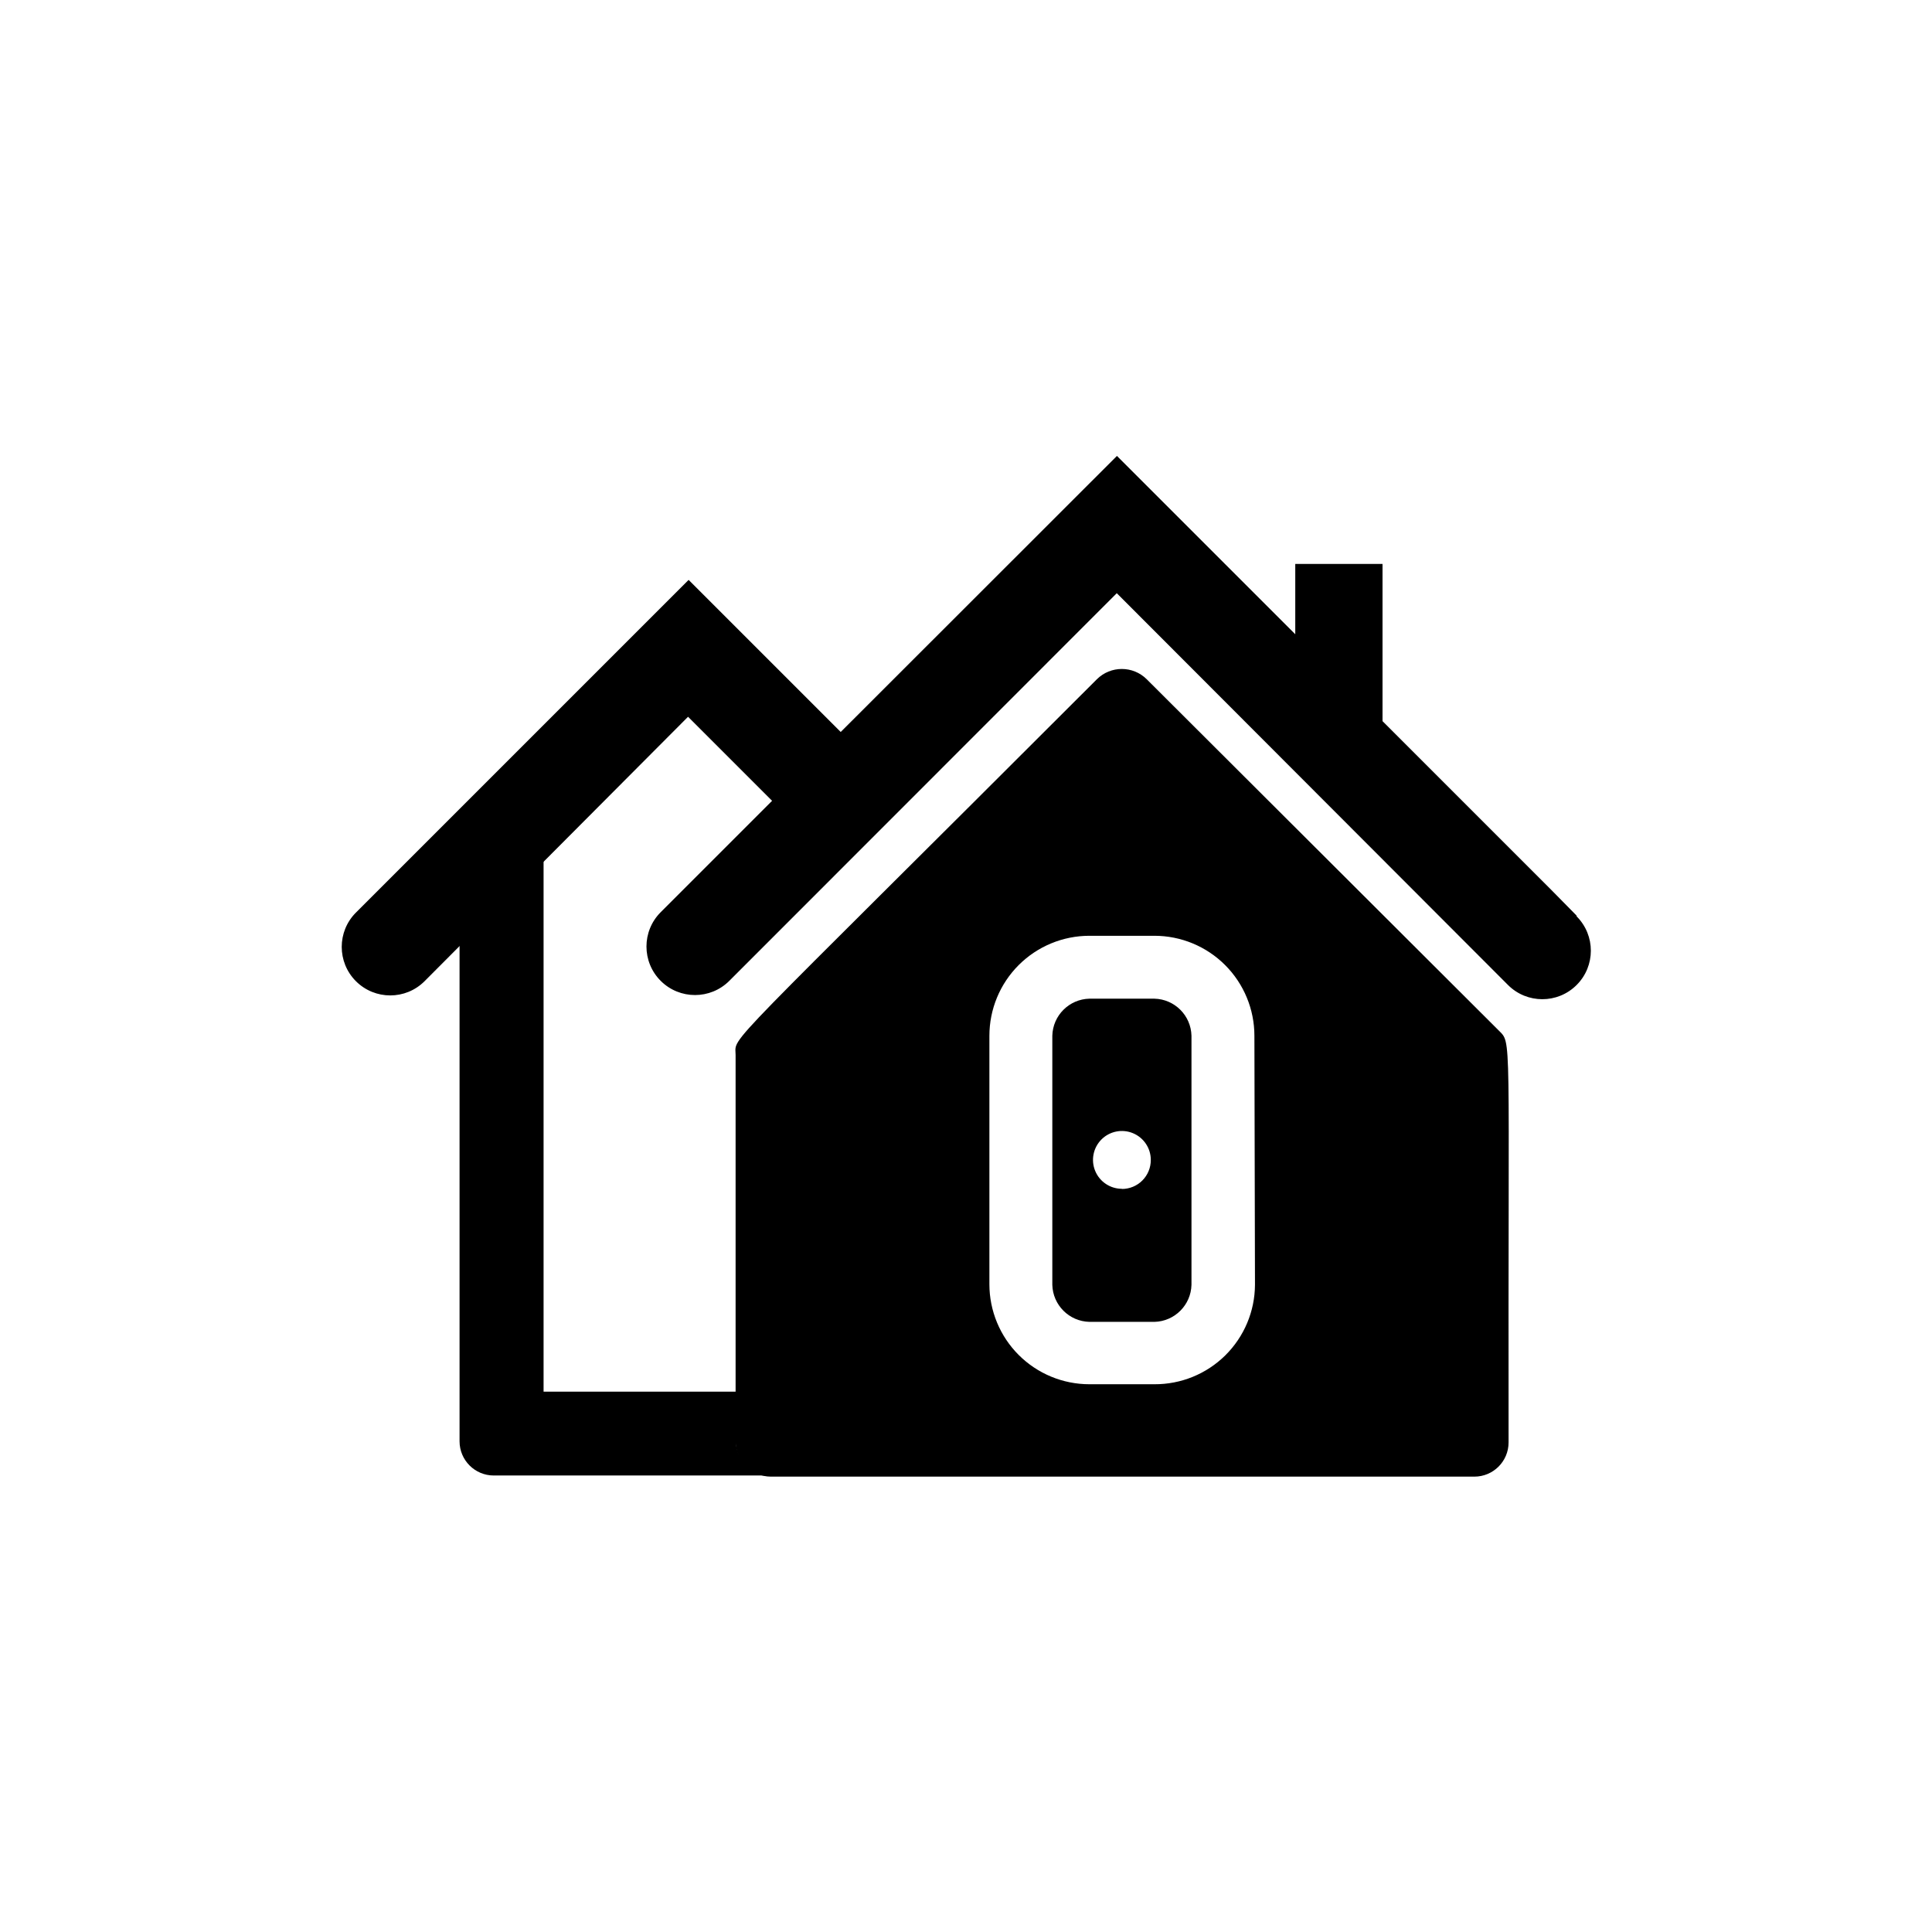 <?xml version="1.0" encoding="UTF-8"?>
<!-- The Best Svg Icon site in the world: iconSvg.co, Visit us! https://iconsvg.co -->
<svg fill="#000000" width="800px" height="800px" version="1.1" viewBox="144 144 512 512" xmlns="http://www.w3.org/2000/svg">
 <g>
  <path d="m561.82 386.65-6.699-6.801-44.738-44.738v-41.668h-23.125v18.641l-47.258-47.258-73.203 73.156-40.305-40.305-88.168 88.168v-0.004c-5.019 5.023-5.019 13.168 0 18.188 5.023 5.023 13.168 5.023 18.188 0l69.828-70.078 22.27 22.27-29.523 29.523c-5.023 5.019-5.023 13.164 0 18.188 5.023 5.019 13.164 5.019 18.188 0l102.68-102.73 103.68 103.83c5.023 5.023 13.168 5.023 18.188 0 5.023-5.019 5.023-13.164 0-18.188z"/>
  <path d="m338.99 525.95v-13.148h-50.938v-145.05h-22.266v158.2c0 5.012 4.059 9.07 9.066 9.07h73.508c-5.062 0.004-9.211-4.012-9.371-9.07z"/>
  <path d="m541.07 416.98-93.156-92.953c-3.66-3.656-9.59-3.656-13.25 0-101.21 101.21-95.723 94.16-95.723 99.555v102.37c0 5.176 4.195 9.371 9.371 9.371h186.41c5.008 0 9.066-4.059 9.066-9.066-0.152-111.14 0.957-105.45-2.719-109.28zm-64.488 67.512c-0.039 7.027-2.871 13.754-7.867 18.695-5 4.941-11.758 7.691-18.785 7.652h-17.23c-7.027 0-13.77-2.793-18.738-7.762s-7.762-11.711-7.762-18.738v-65.848c0-7.027 2.793-13.77 7.762-18.738s11.711-7.762 18.738-7.762h17.23c7.027 0 13.77 2.793 18.738 7.762s7.762 11.711 7.762 18.738z"/>
  <path d="m449.93 408.66h-17.23c-5.371 0.133-9.691 4.453-9.824 9.824v66c0.133 5.367 4.453 9.691 9.824 9.824h17.23c5.371-0.133 9.691-4.457 9.824-9.824v-66c-0.133-5.371-4.453-9.691-9.824-9.824zm-8.613 50.383c-3.098 0-5.891-1.867-7.078-4.731-1.184-2.859-0.527-6.152 1.66-8.344 2.191-2.191 5.484-2.848 8.348-1.66 2.859 1.184 4.727 3.977 4.727 7.074 0.012 2.039-0.789 4-2.227 5.449-1.438 1.445-3.391 2.258-5.43 2.258z"/>
 </g>
</svg>
